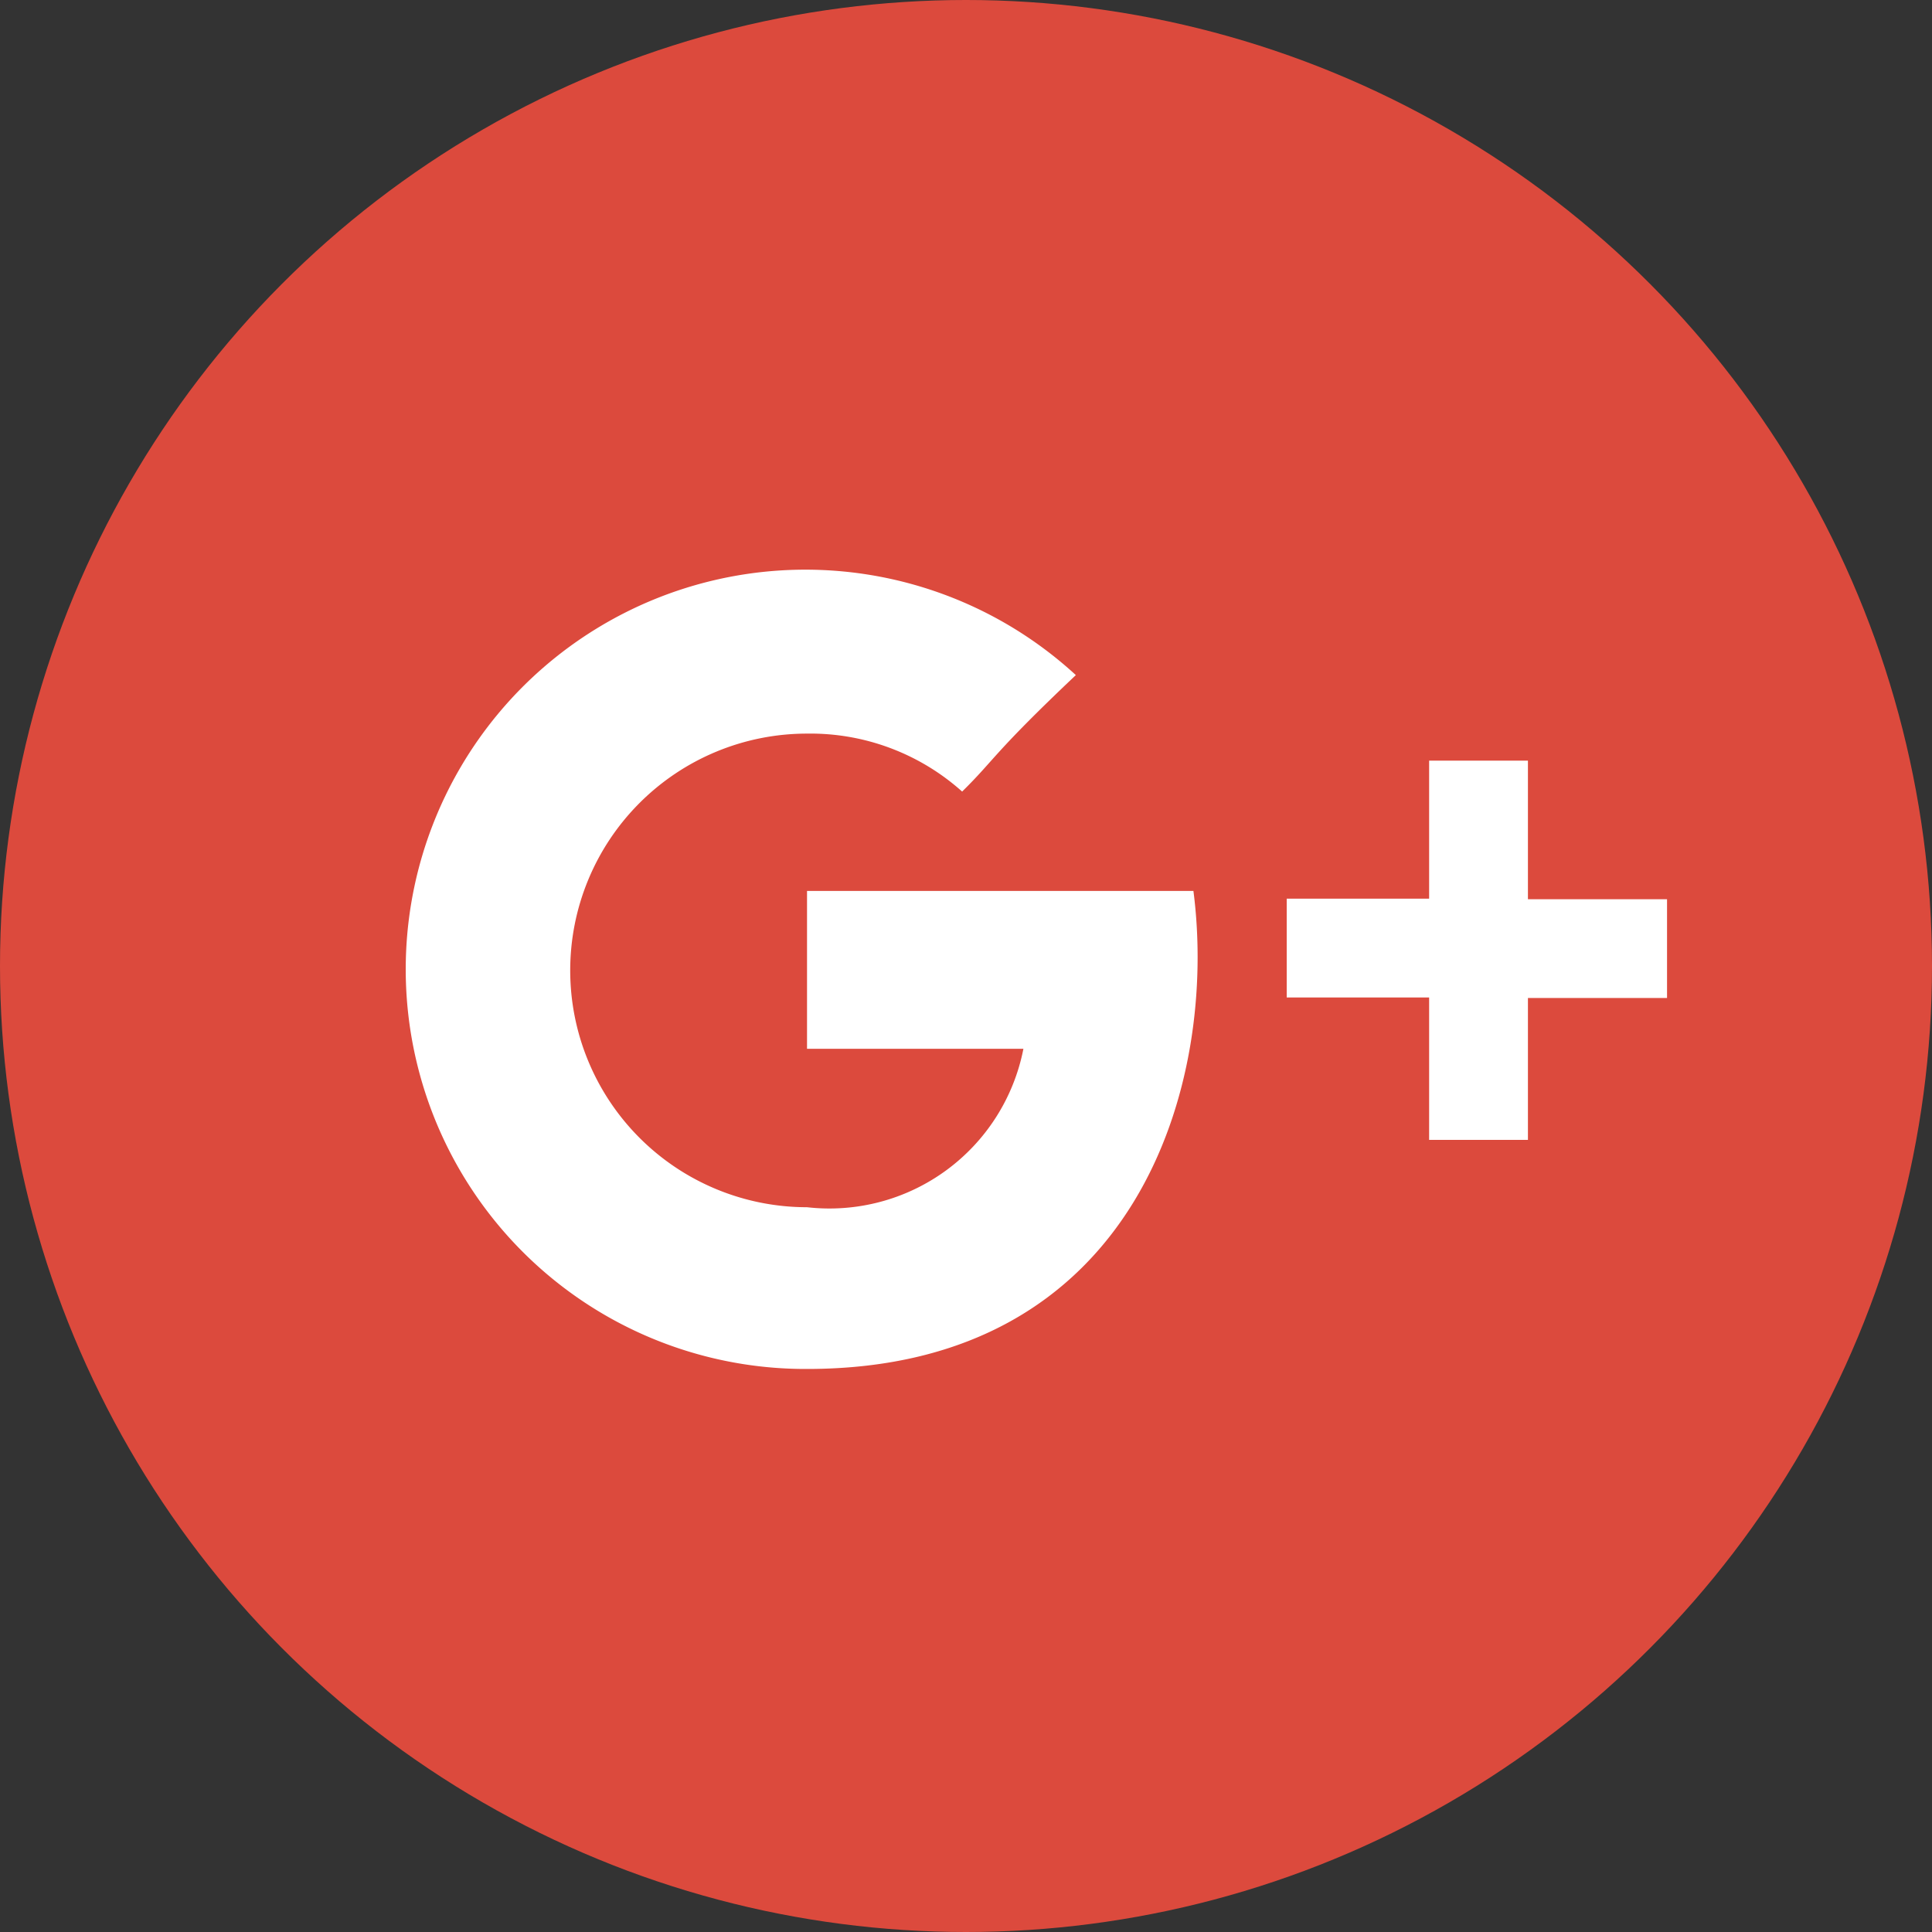 <svg xmlns="http://www.w3.org/2000/svg" width="35" height="35" viewBox="0 0 35 35">
  <rect x="0" y="0" width="35" height="35" fill="#333333" stroke="none"/>
  <defs>
    <style>
.cls-1{isolation:isolate;}.cls-2{fill:#dc4a3d;}.cls-3{fill:#fff;}
</style>
  </defs>
  <title>gplus</title>
  <g id="Ellipse_2" data-name="Ellipse 2" class="cls-1">
    <g id="Ellipse_2-2" data-name="Ellipse 2">
      <circle class="cls-2" cx="17.5" cy="17.5" r="17.5"/>
    </g>
  </g>
  <g id="G_" data-name="G+" class="cls-1">
    <g id="G_2" data-name="G+">
      <path class="cls-3" d="M14.62,16.14V19h3.92a3.58,3.58,0,0,1-3.92,2.87,4.29,4.29,0,0,1,0-8.58,4.12,4.12,0,0,1,2.81,1.05c0.6-.59.55-0.68,2.06-2.11A7.24,7.24,0,1,0,14.62,24.8c6,0,7.45-5.19,7-8.66h-7Zm13.06,0.14v-2.5H25.89v2.5H23.31v1.79h2.58v2.58h1.79V18.08H30.2V16.29H27.68Z"/>
    </g>
  </g>
</svg>
